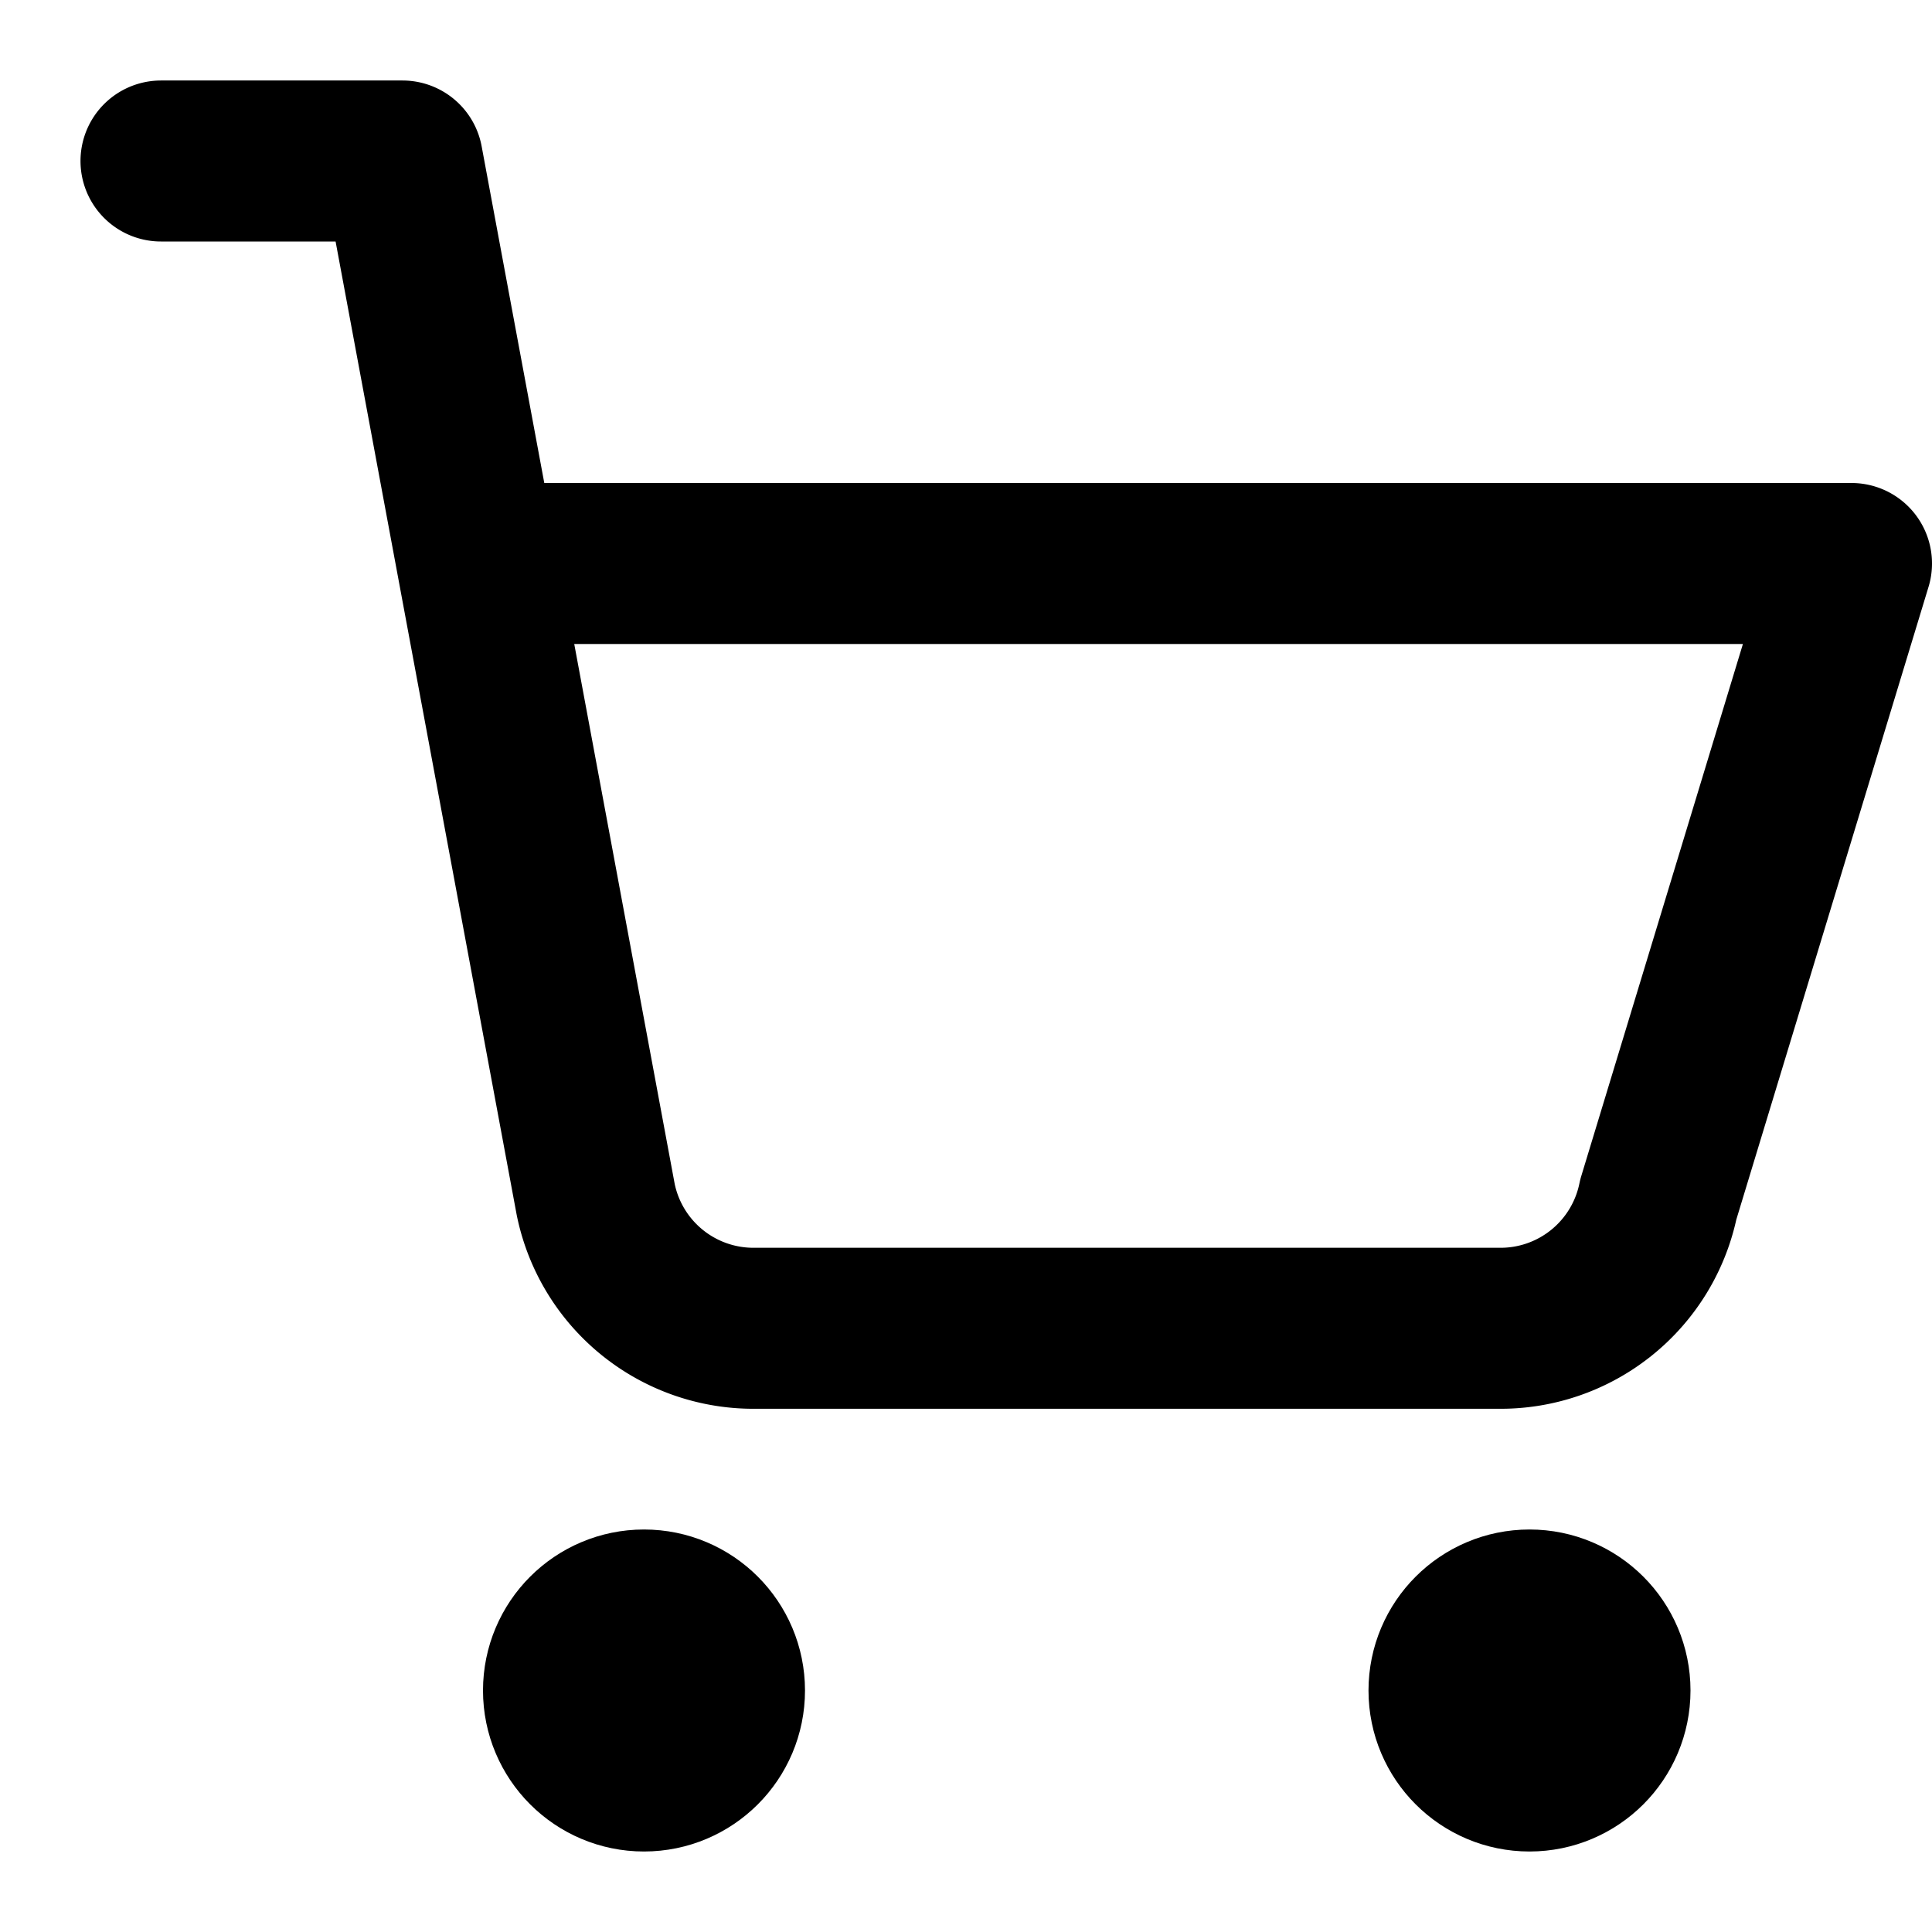 <svg xmlns="http://www.w3.org/2000/svg" width="24" height="24" viewBox="0 0 24 24" fill="none" stroke="currentColor" stroke-width="2" stroke-linecap="round" stroke-linejoin="round" class="lucide lucide-shopping-cart">
  <style>
    @media (prefers-color-scheme: dark) {
      path, circle, line, polyline, rect {
        stroke: white;
      }
    }
  </style>
  <circle cx="8" cy="21" r="1"/>
  <circle cx="19" cy="21" r="1"/>
  <path d="M2 2h3l2.4 12.9a2 2 0 0 0 2 1.6h9.2a2 2 0 0 0 2-1.6L23 7H6"/>
</svg> 
